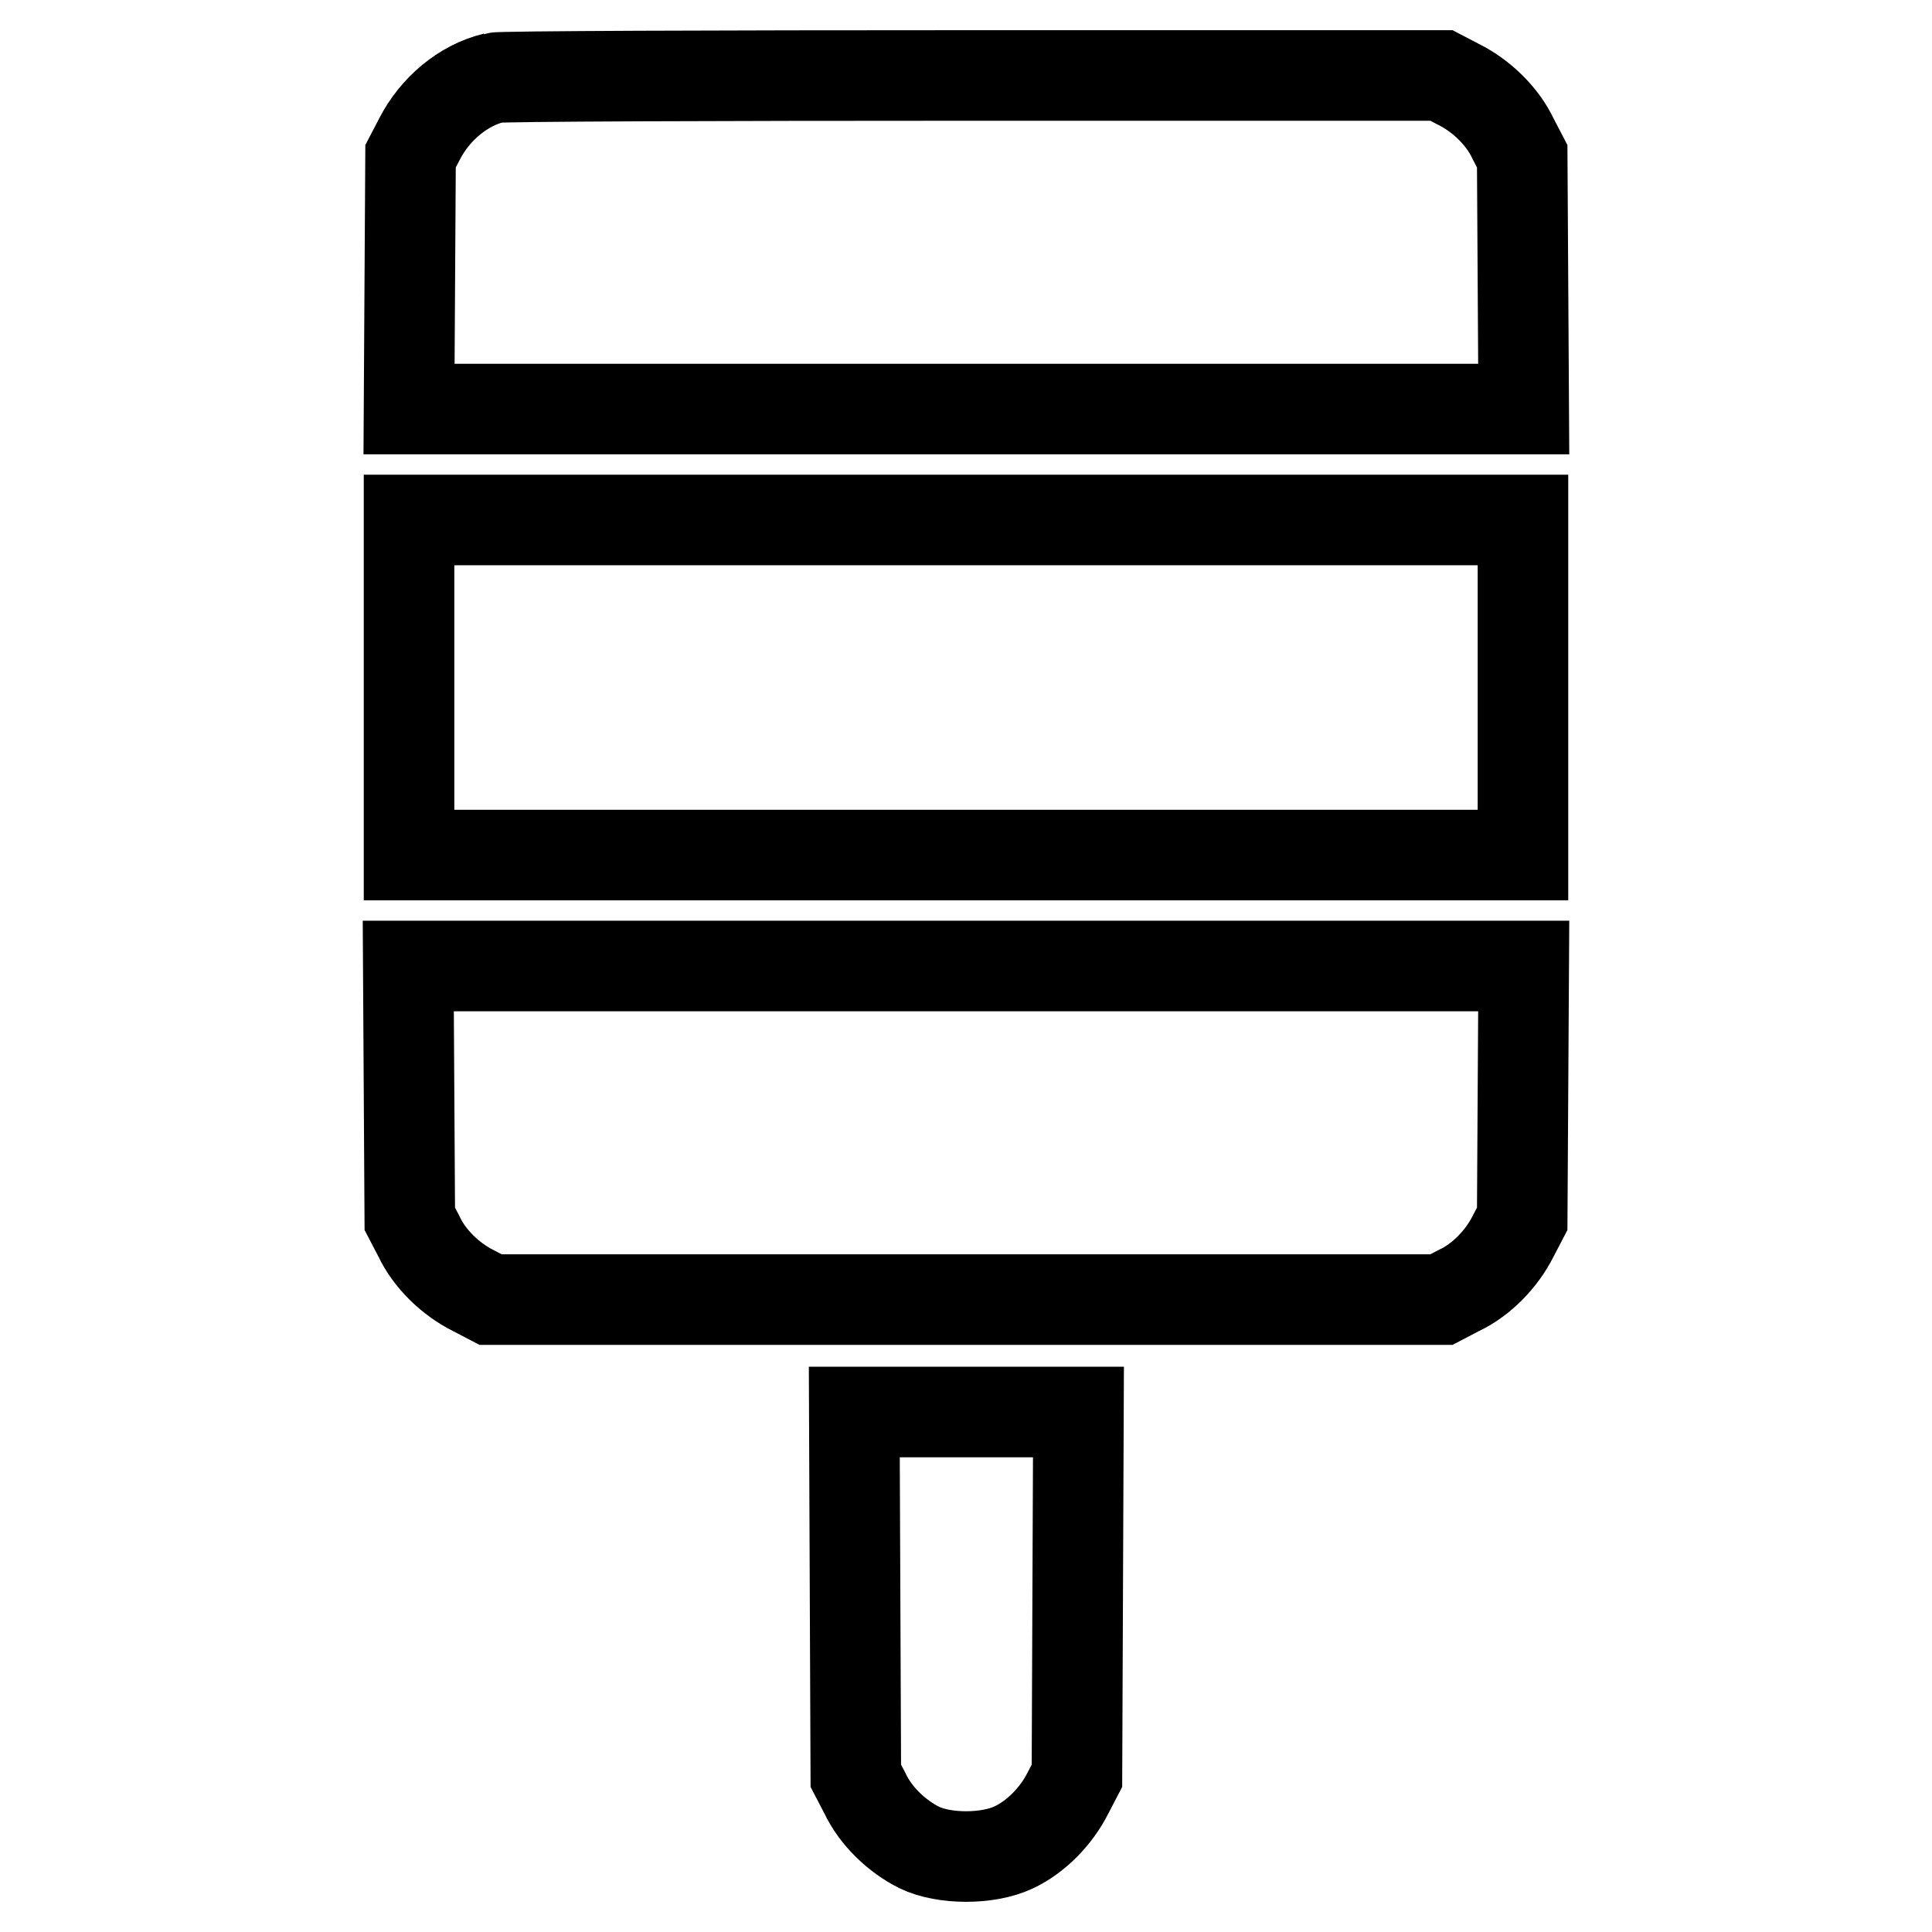 <?xml version="1.0" encoding="utf-8"?>
<!-- Svg Vector Icons : http://www.onlinewebfonts.com/icon -->
<!DOCTYPE svg PUBLIC "-//W3C//DTD SVG 1.1//EN" "http://www.w3.org/Graphics/SVG/1.1/DTD/svg11.dtd">
<svg version="1.1" xmlns="http://www.w3.org/2000/svg" xmlns:xlink="http://www.w3.org/1999/xlink" x="0px" y="0px" viewBox="0 0 256 256" enable-background="new 0 0 256 256" xml:space="preserve">
<g><g><g><path stroke-width="12" fill-opacity="0" stroke="#000000"  d="M65.5,10.3c-4.2,1-7.9,4.2-9.9,8.1l-1.2,2.3l-0.1,16.7l-0.1,16.8H128h73.9l-0.1-16.8l-0.1-16.7l-1.2-2.3c-1.4-3-4.2-5.7-7.2-7.2l-2.3-1.2L128.9,10C94.8,10,66.2,10.1,65.5,10.3z"/><path stroke-width="12" fill-opacity="0" stroke="#000000"  d="M54.2,91.1v22.2H128h73.8V91.1V68.9H128H54.2V91.1z"/><path stroke-width="12" fill-opacity="0" stroke="#000000"  d="M54.2,144.7l0.1,16.8l1.2,2.3c1.4,3,4.2,5.7,7.2,7.2l2.3,1.2h63h63l2.3-1.2c3-1.4,5.7-4.2,7.2-7.2l1.2-2.3l0.1-16.8l0.1-16.7H128H54.1L54.2,144.7z"/><path stroke-width="12" fill-opacity="0" stroke="#000000"  d="M113.3,211.2l0.1,24.1l1.2,2.3c1.4,3,4.2,5.7,7.2,7.2c3.3,1.6,9.1,1.6,12.5,0c3-1.4,5.7-4.2,7.2-7.2l1.2-2.3l0.1-24.1l0.1-24.1H128h-14.8L113.3,211.2z"/></g></g></g>
</svg>